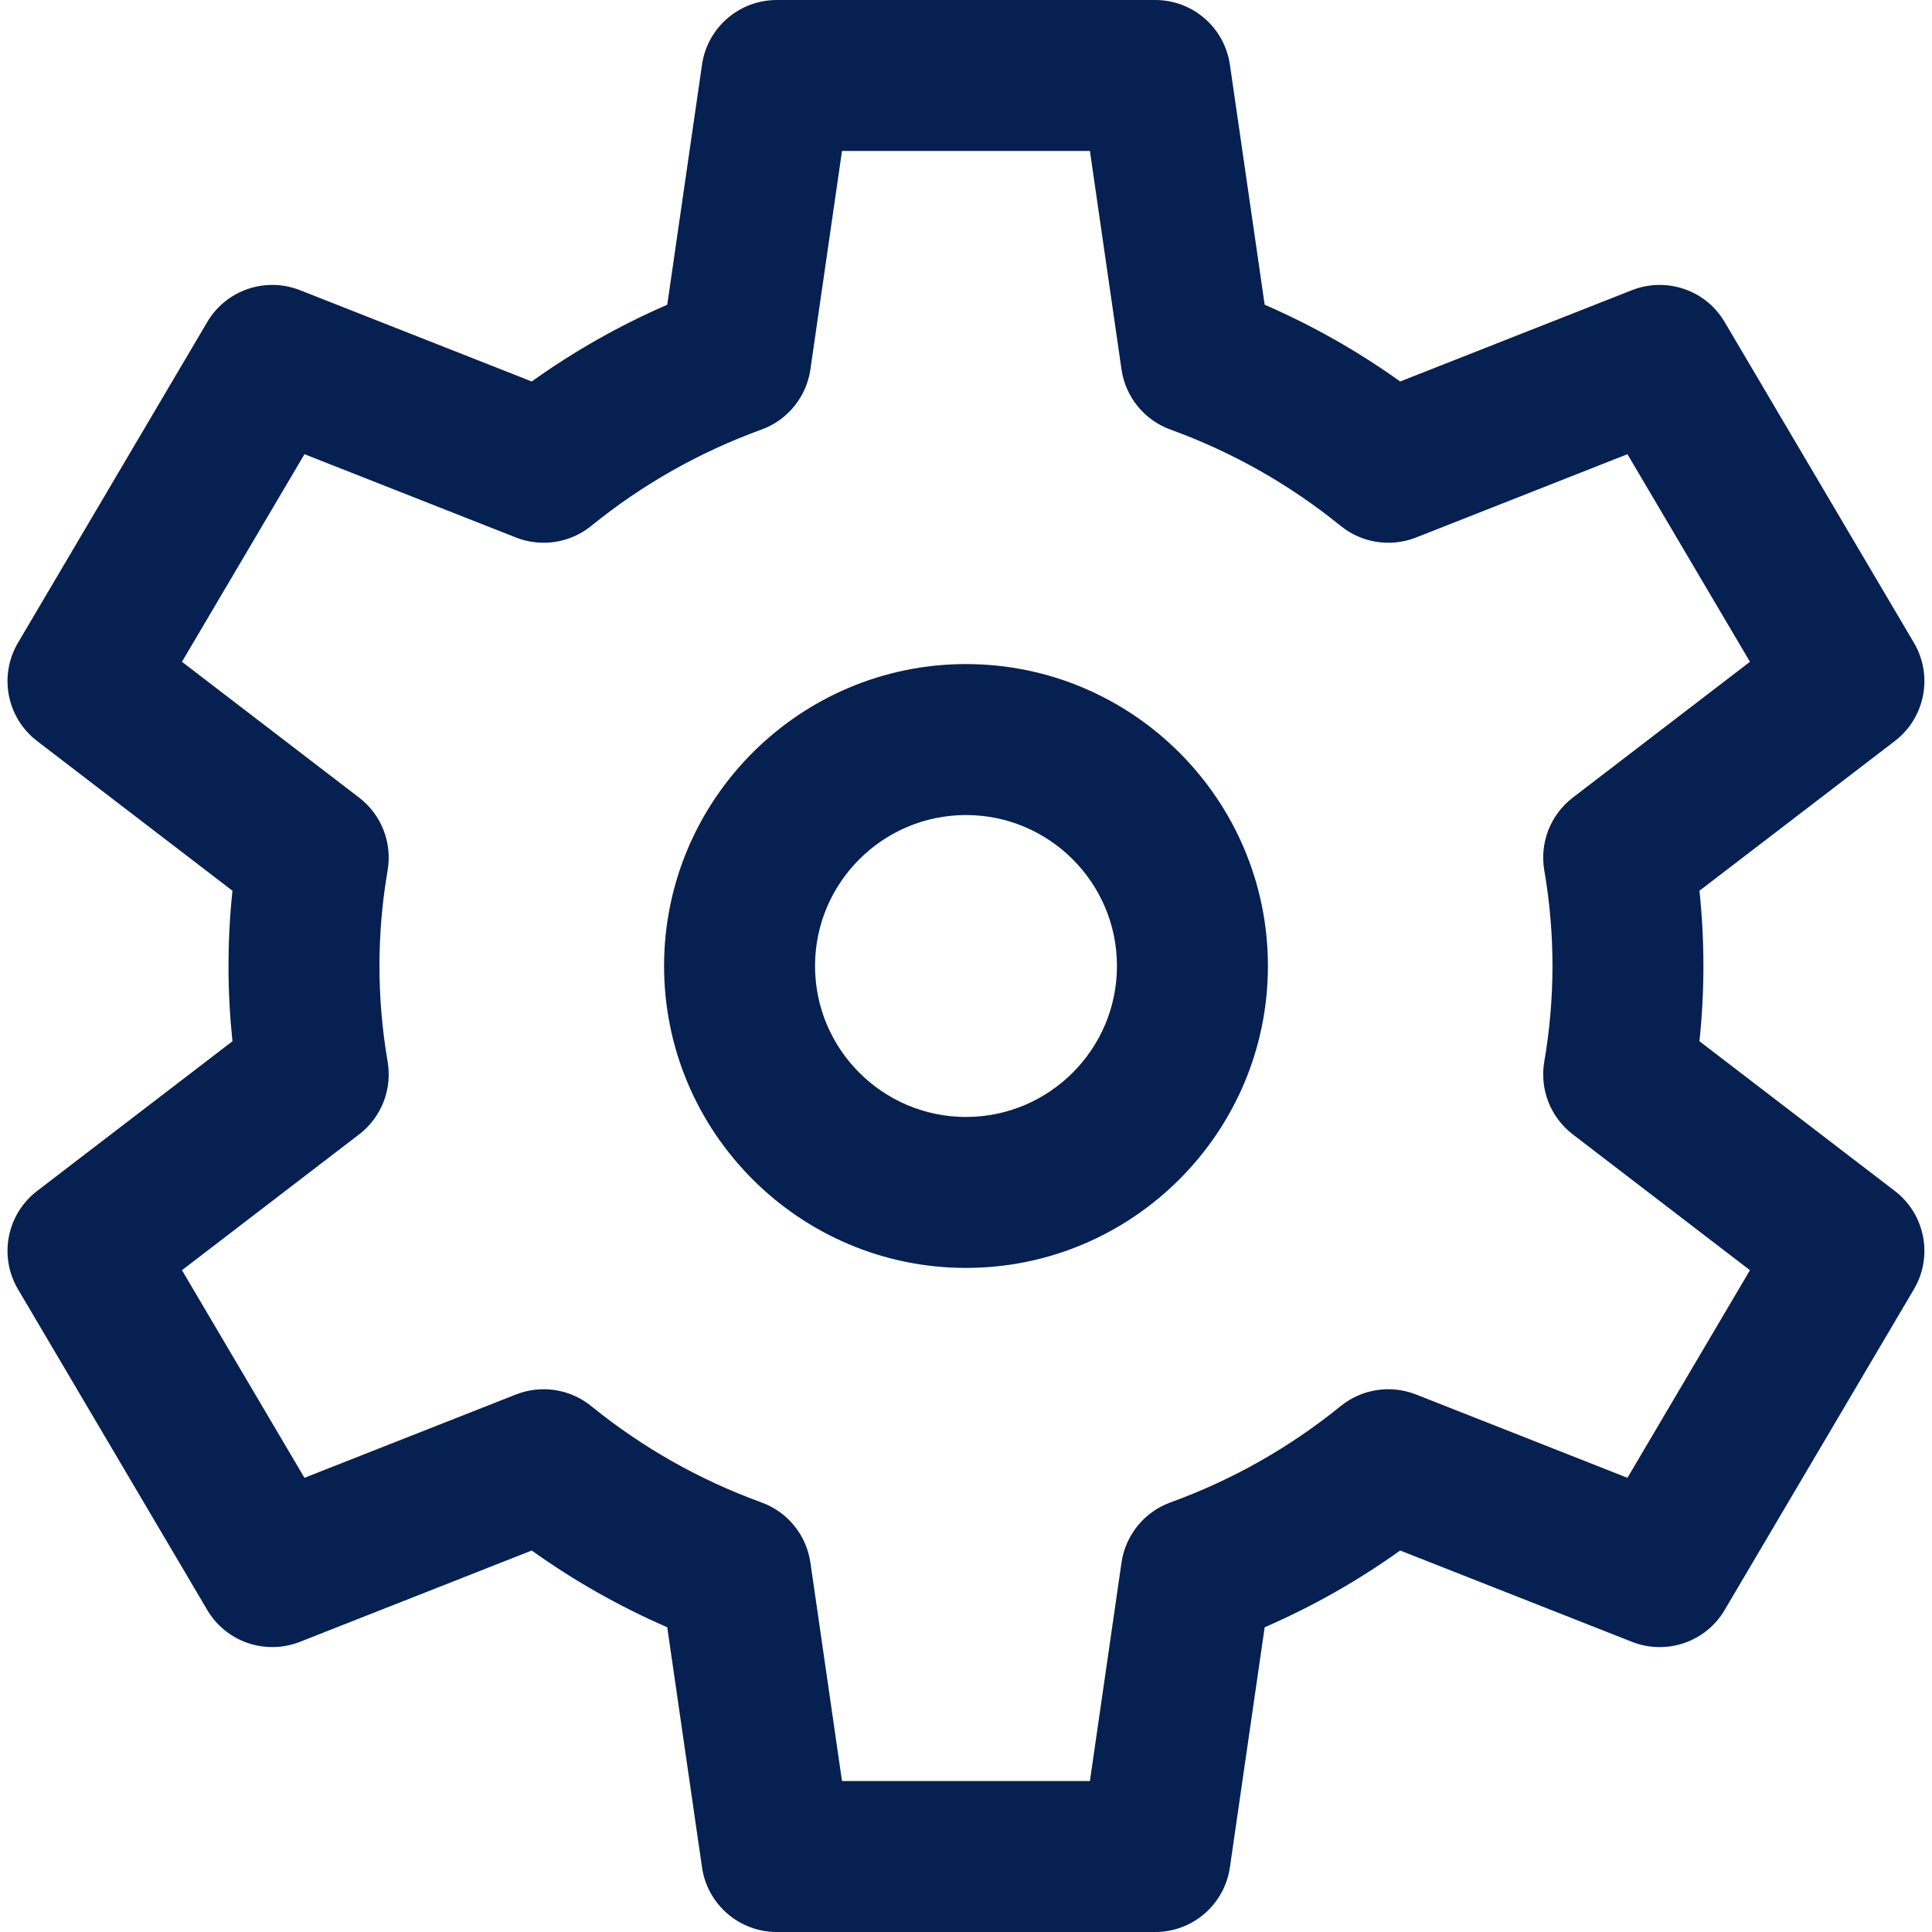 <svg width="22" height="22" viewBox="0 0 22 22" fill="none" xmlns="http://www.w3.org/2000/svg">
<path d="M11 7.562C9.105 7.562 7.562 9.105 7.562 11C7.562 12.895 9.105 14.438 11 14.438C12.895 14.438 14.438 12.895 14.438 11C14.438 9.105 12.896 7.562 11 7.562ZM11 12.719C10.052 12.719 9.281 11.948 9.281 11C9.281 10.052 10.052 9.281 11 9.281C11.948 9.281 12.719 10.052 12.719 11C12.719 11.948 11.948 12.719 11 12.719Z" fill="#062051"/>
<path d="M21.577 13.562L19.352 11.857C19.414 11.268 19.41 10.696 19.352 10.143L21.577 8.438C21.922 8.173 22.015 7.693 21.794 7.319L19.639 3.667C19.425 3.303 18.977 3.15 18.584 3.304L15.944 4.344C15.462 3.999 14.946 3.707 14.401 3.47L14.005 0.736C13.944 0.314 13.582 0 13.155 0H8.845C8.418 0 8.055 0.314 7.994 0.736L7.598 3.47C7.053 3.707 6.537 3.999 6.055 4.344L3.415 3.304C3.022 3.15 2.574 3.303 2.36 3.667L0.205 7.319C-0.016 7.693 0.077 8.173 0.422 8.438L2.647 10.143C2.585 10.732 2.589 11.304 2.647 11.857L0.422 13.562C0.077 13.827 -0.016 14.307 0.205 14.681L2.36 18.333C2.574 18.697 3.022 18.85 3.415 18.696L6.055 17.656C6.537 18.001 7.053 18.293 7.598 18.53L7.994 21.264C8.055 21.686 8.418 22 8.845 22H13.155C13.582 22 13.944 21.686 14.005 21.264L14.401 18.53C14.946 18.293 15.462 18.001 15.944 17.656L18.584 18.696C18.977 18.851 19.425 18.697 19.639 18.333L21.794 14.681C22.015 14.307 21.922 13.827 21.577 13.562ZM18.532 16.828L16.124 15.879C15.835 15.766 15.508 15.816 15.267 16.011C14.686 16.483 14.034 16.852 13.329 17.108C13.031 17.216 12.817 17.479 12.771 17.792L12.411 20.281H9.588L9.228 17.792C9.182 17.479 8.968 17.216 8.67 17.108C7.965 16.852 7.313 16.483 6.732 16.011C6.491 15.816 6.164 15.766 5.876 15.879L3.467 16.828L2.072 14.464L4.09 12.917C4.343 12.723 4.468 12.404 4.414 12.089C4.288 11.355 4.292 10.62 4.414 9.911C4.468 9.596 4.343 9.277 4.09 9.083L2.072 7.536L3.467 5.172L5.876 6.121C6.164 6.234 6.491 6.184 6.732 5.989C7.313 5.517 7.965 5.148 8.67 4.892C8.968 4.784 9.182 4.521 9.228 4.208L9.588 1.719H12.411L12.771 4.208C12.817 4.521 13.031 4.784 13.329 4.892C14.034 5.148 14.686 5.517 15.267 5.989C15.508 6.184 15.835 6.234 16.124 6.121L18.532 5.172L19.927 7.536L17.909 9.083C17.656 9.277 17.531 9.596 17.585 9.911C17.712 10.644 17.707 11.38 17.585 12.089C17.531 12.404 17.656 12.723 17.909 12.917L19.927 14.464L18.532 16.828Z" fill="#062051"/>
</svg>
